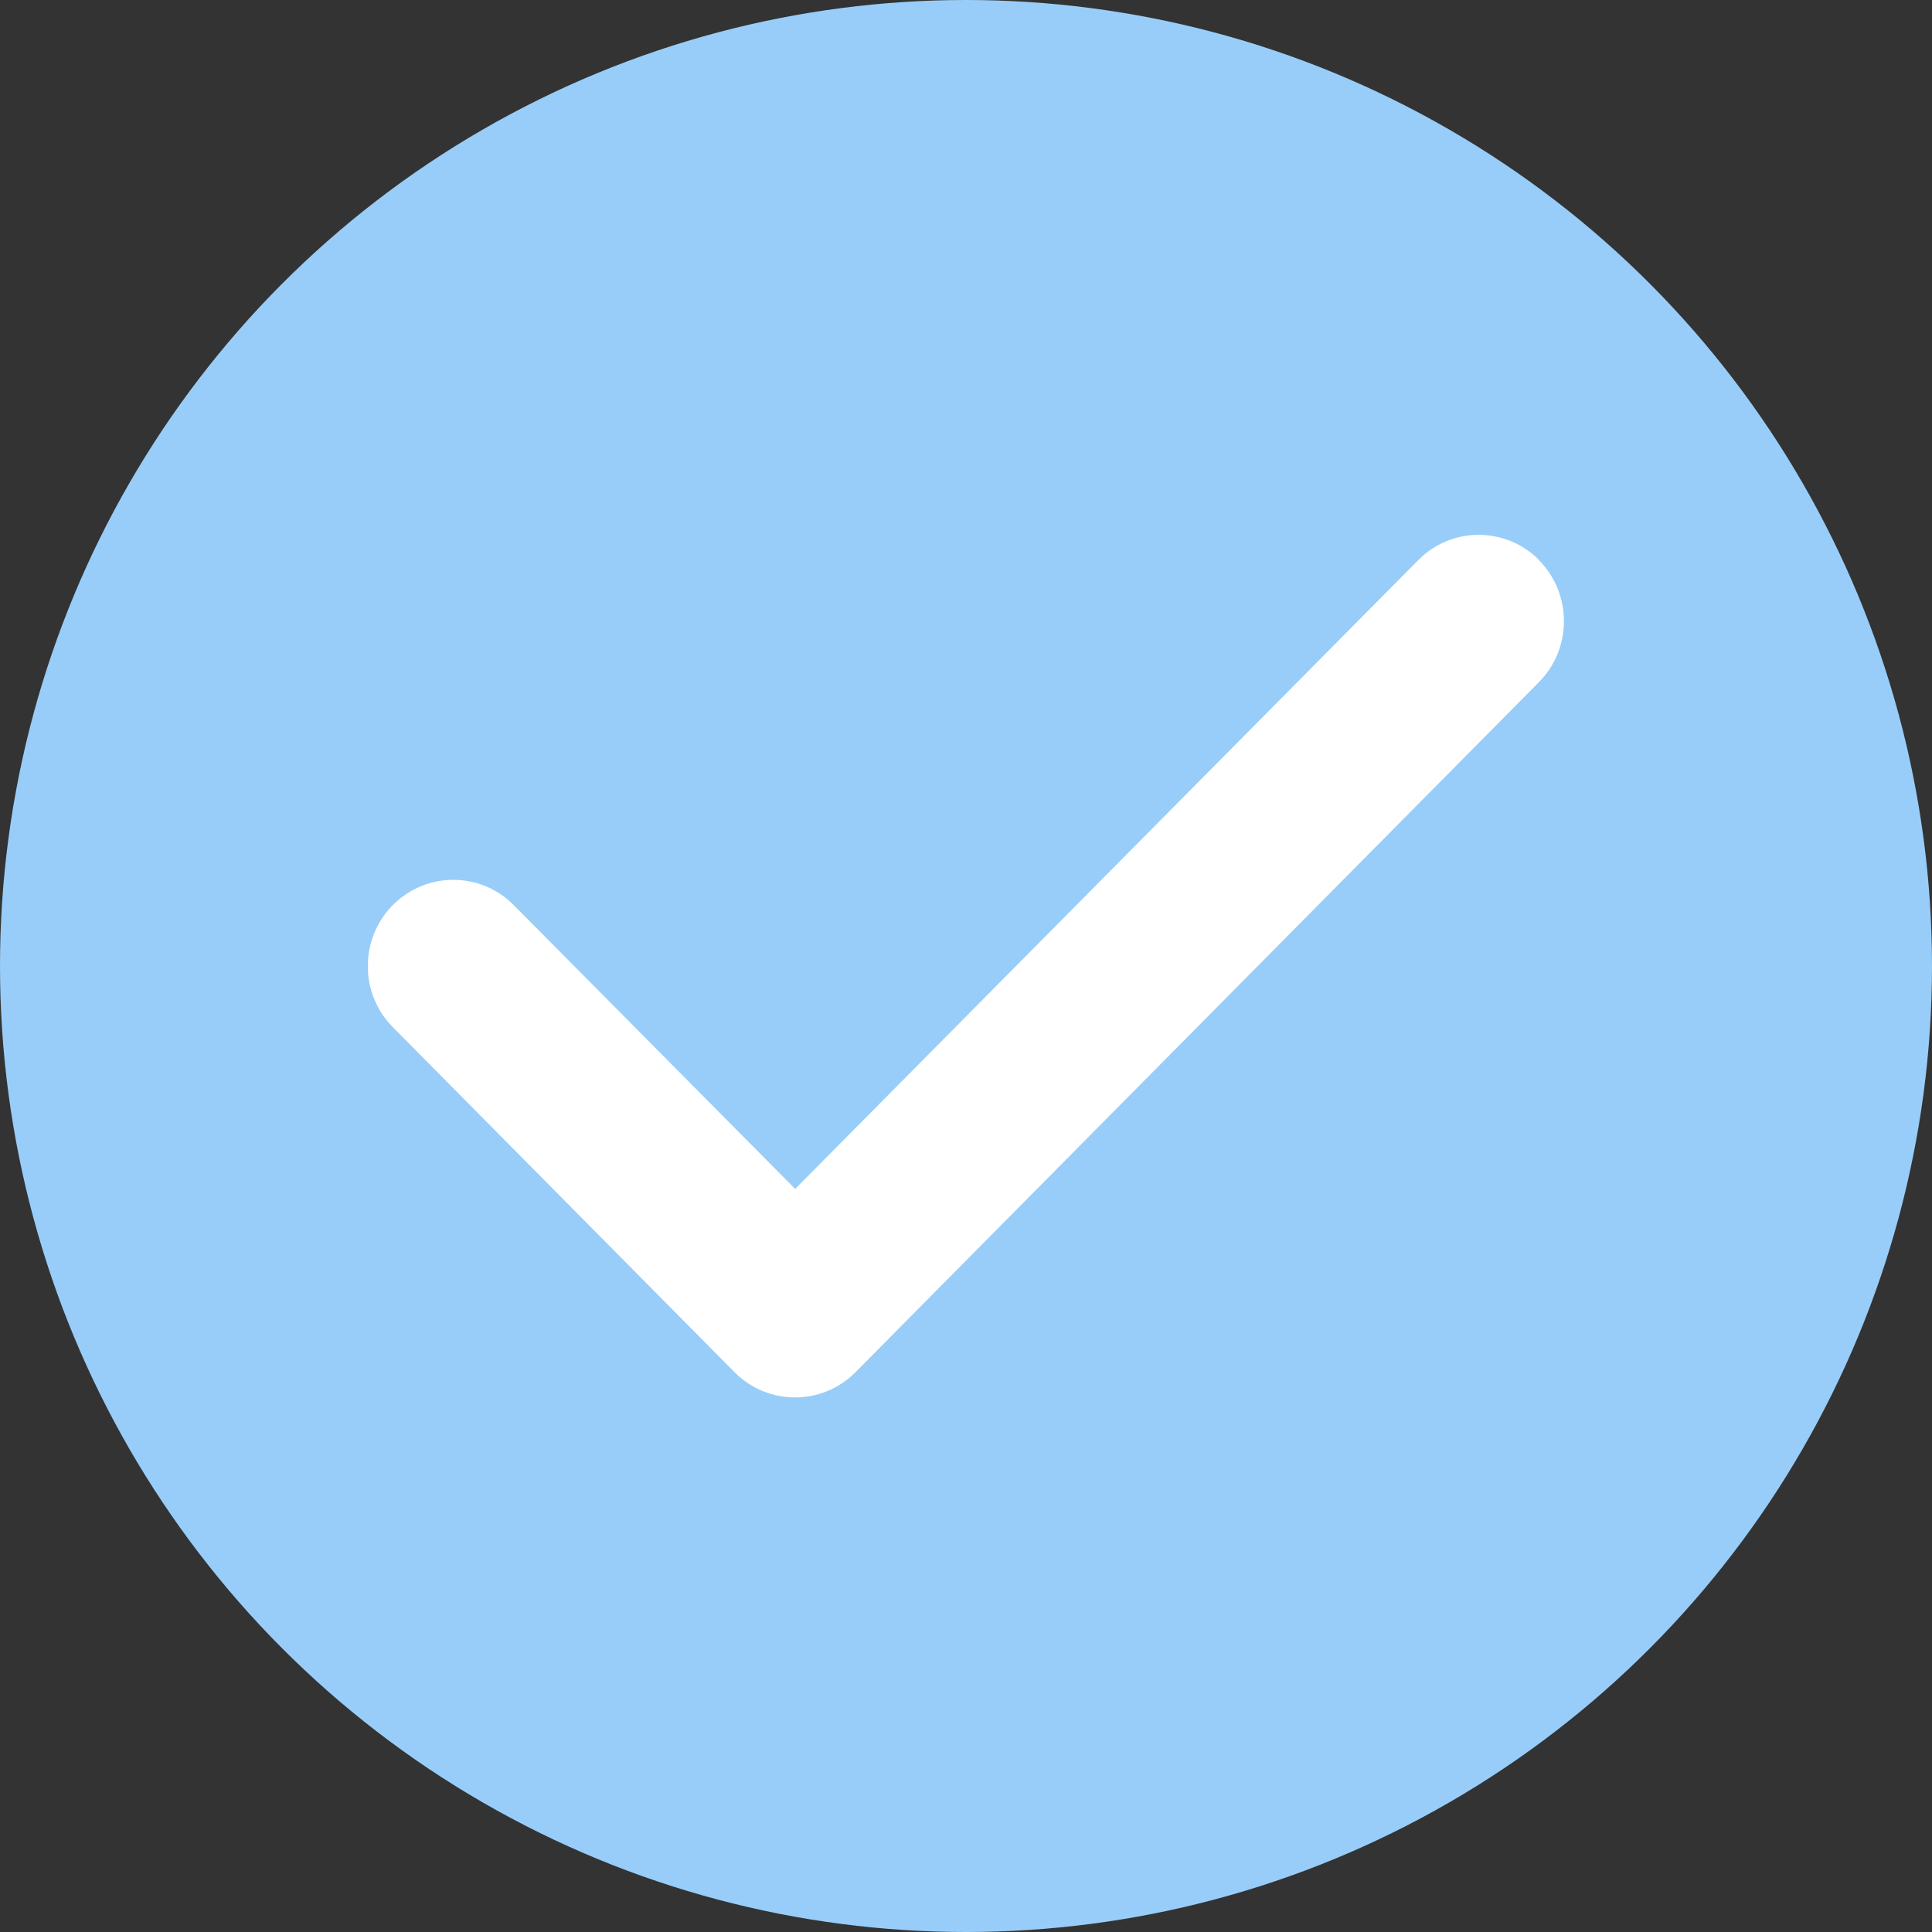 <svg width="21" height="21" viewBox="0 0 21 21" fill="none" xmlns="http://www.w3.org/2000/svg">
<rect x="0" y="0" width="21" height="21" fill="#333333" stroke="none"/>
<circle cx="10.5" cy="10.5" r="10.5" fill="#98CDF9"/>
<g clip-path="url(#clip0_119_922)">
<path d="M16.727 6.088C17.09 6.454 17.09 7.049 16.727 7.415L9.299 14.915C8.936 15.281 8.347 15.281 7.984 14.915L4.27 11.165C3.907 10.799 3.907 10.204 4.27 9.838C4.633 9.472 5.222 9.472 5.584 9.838L8.643 12.923L15.416 6.088C15.778 5.722 16.367 5.722 16.73 6.088H16.727Z" fill="white"/>
</g>
<defs>
<clipPath id="clip0_119_922">
<rect width="13" height="15" fill="white" transform="translate(4 3)"/>
</clipPath>
</defs>
</svg>
